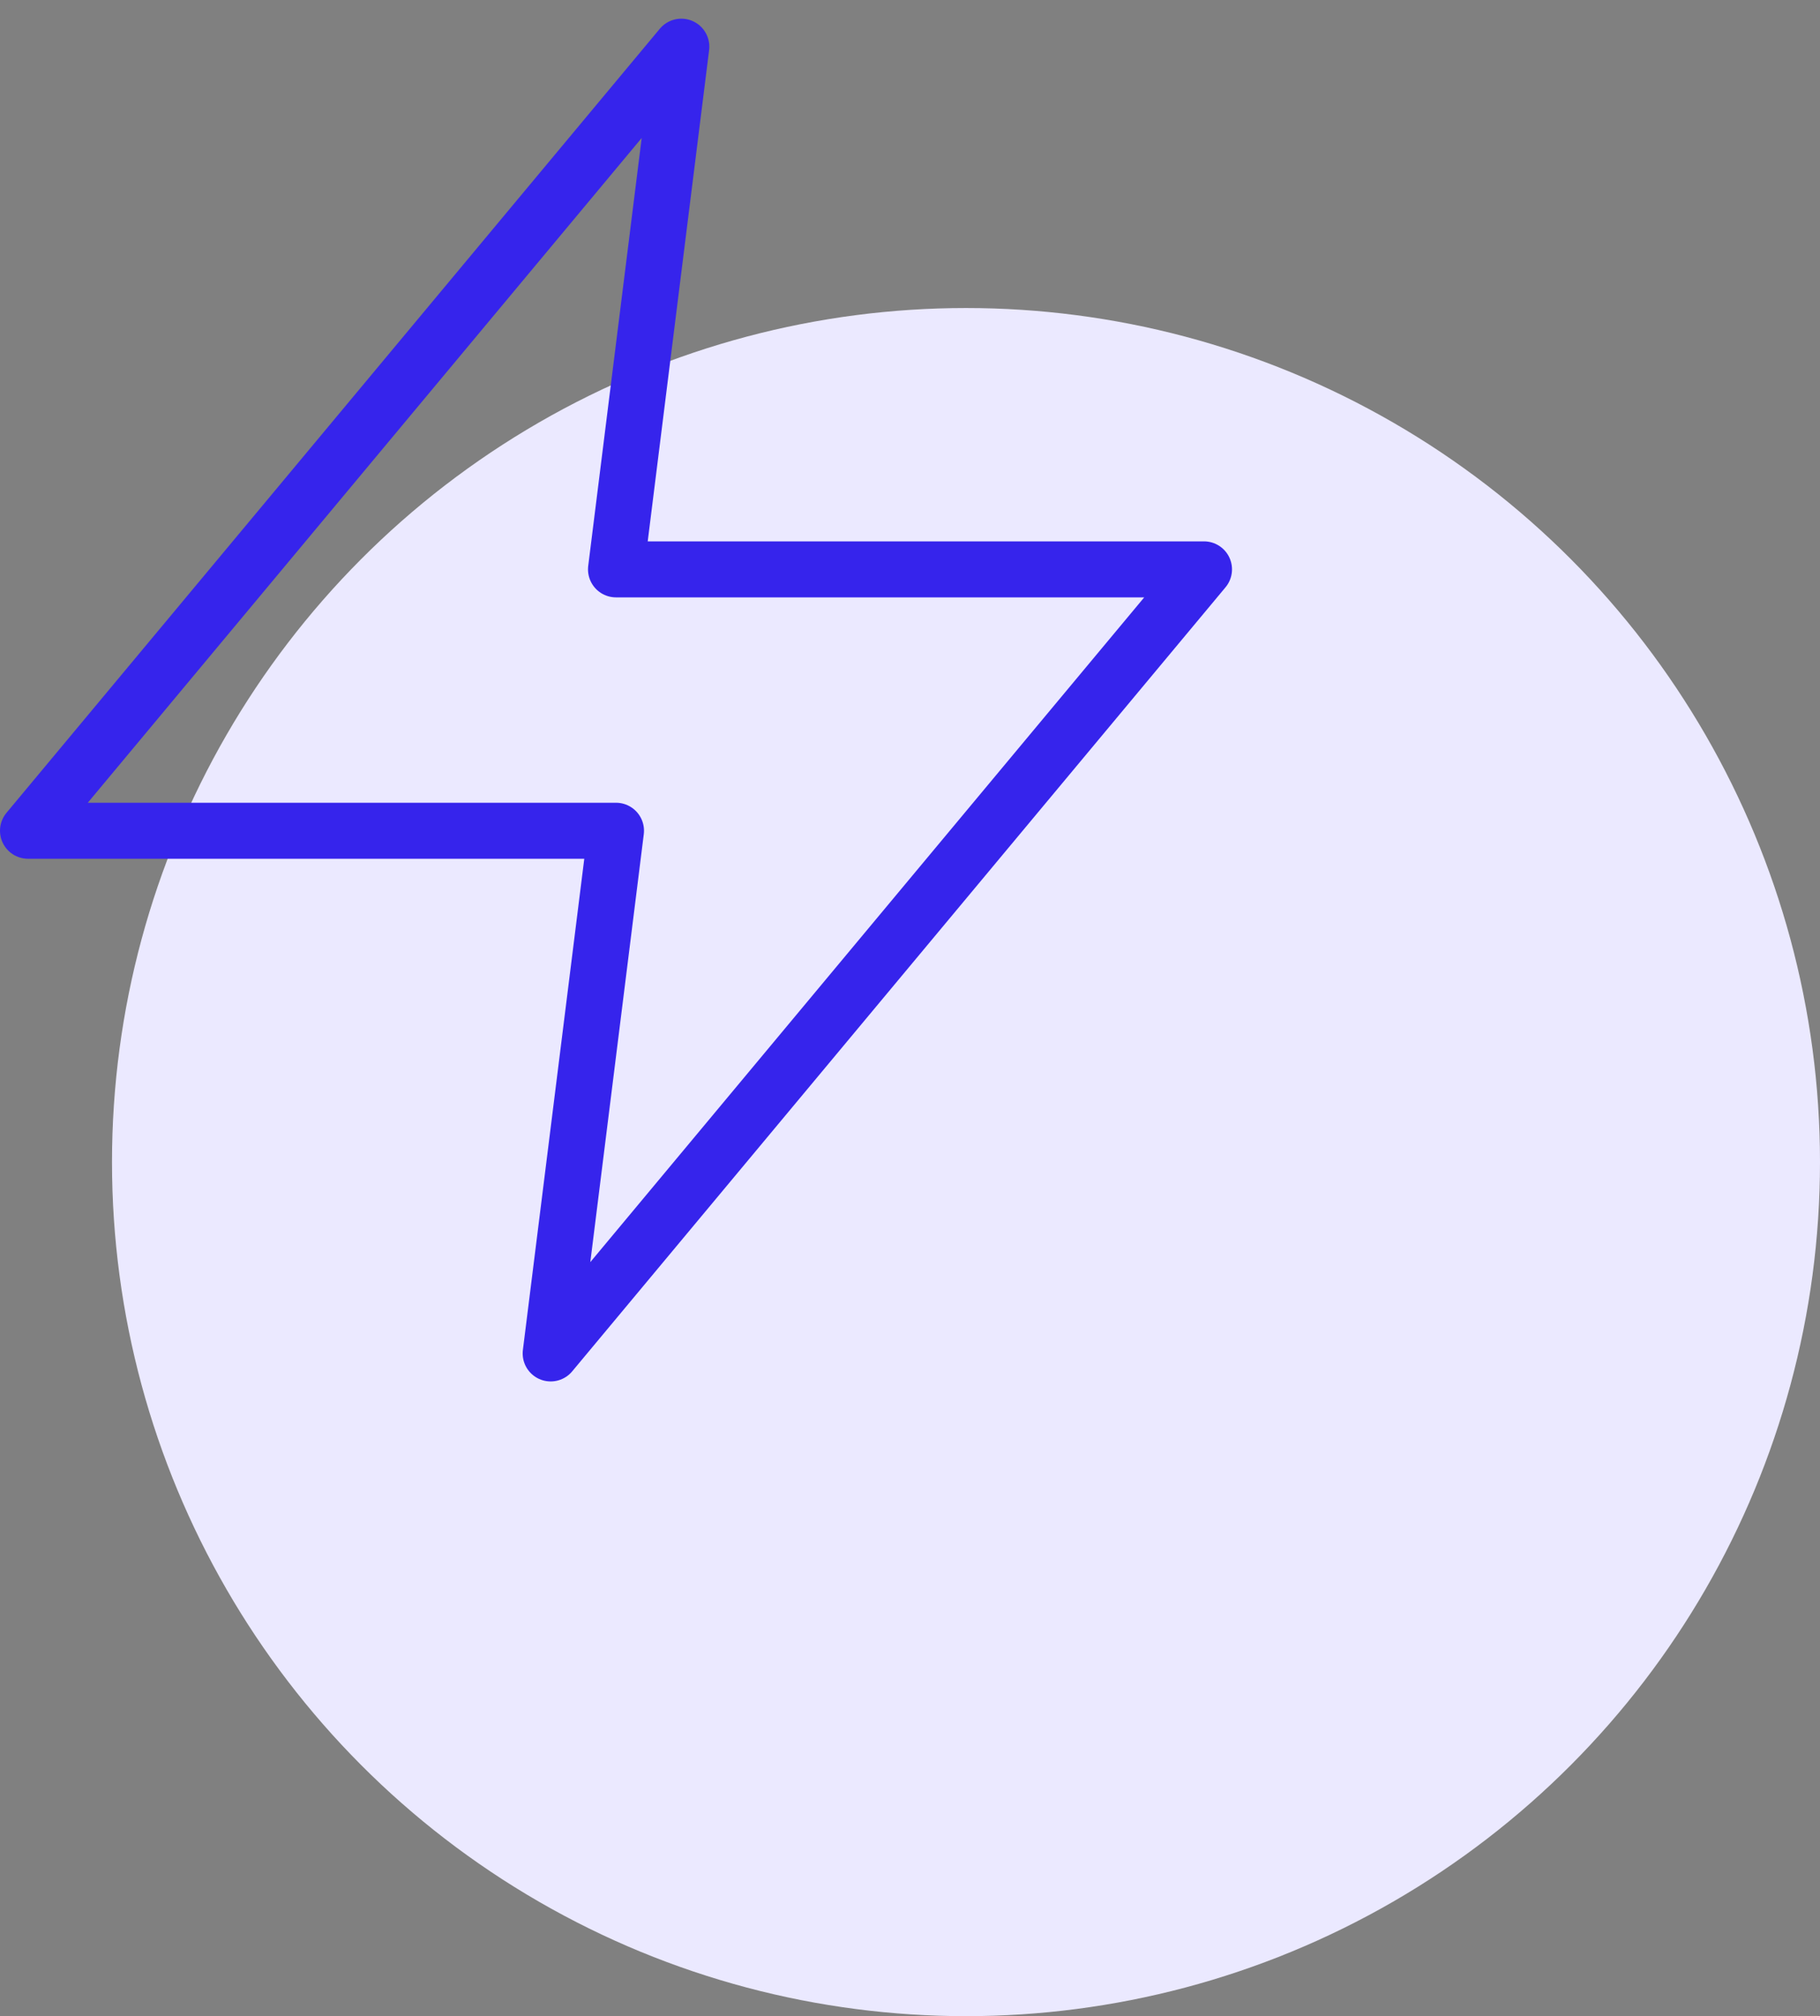 <svg width="65" height="72" viewBox="0 0 65 72" fill="none" xmlns="http://www.w3.org/2000/svg">
<rect x="0" y="0" width="65" height="72" fill="#808080" stroke="none"/>
<circle cx="34.5" cy="41.5" r="30.5" fill="#EBE9FF"/>
<path d="M24.333 1.667L1 29.667H22L19.667 48.333L43 20.333H22L24.333 1.667Z" stroke="#3624EC" stroke-width="2" stroke-linecap="round" stroke-linejoin="round"/>
</svg>
